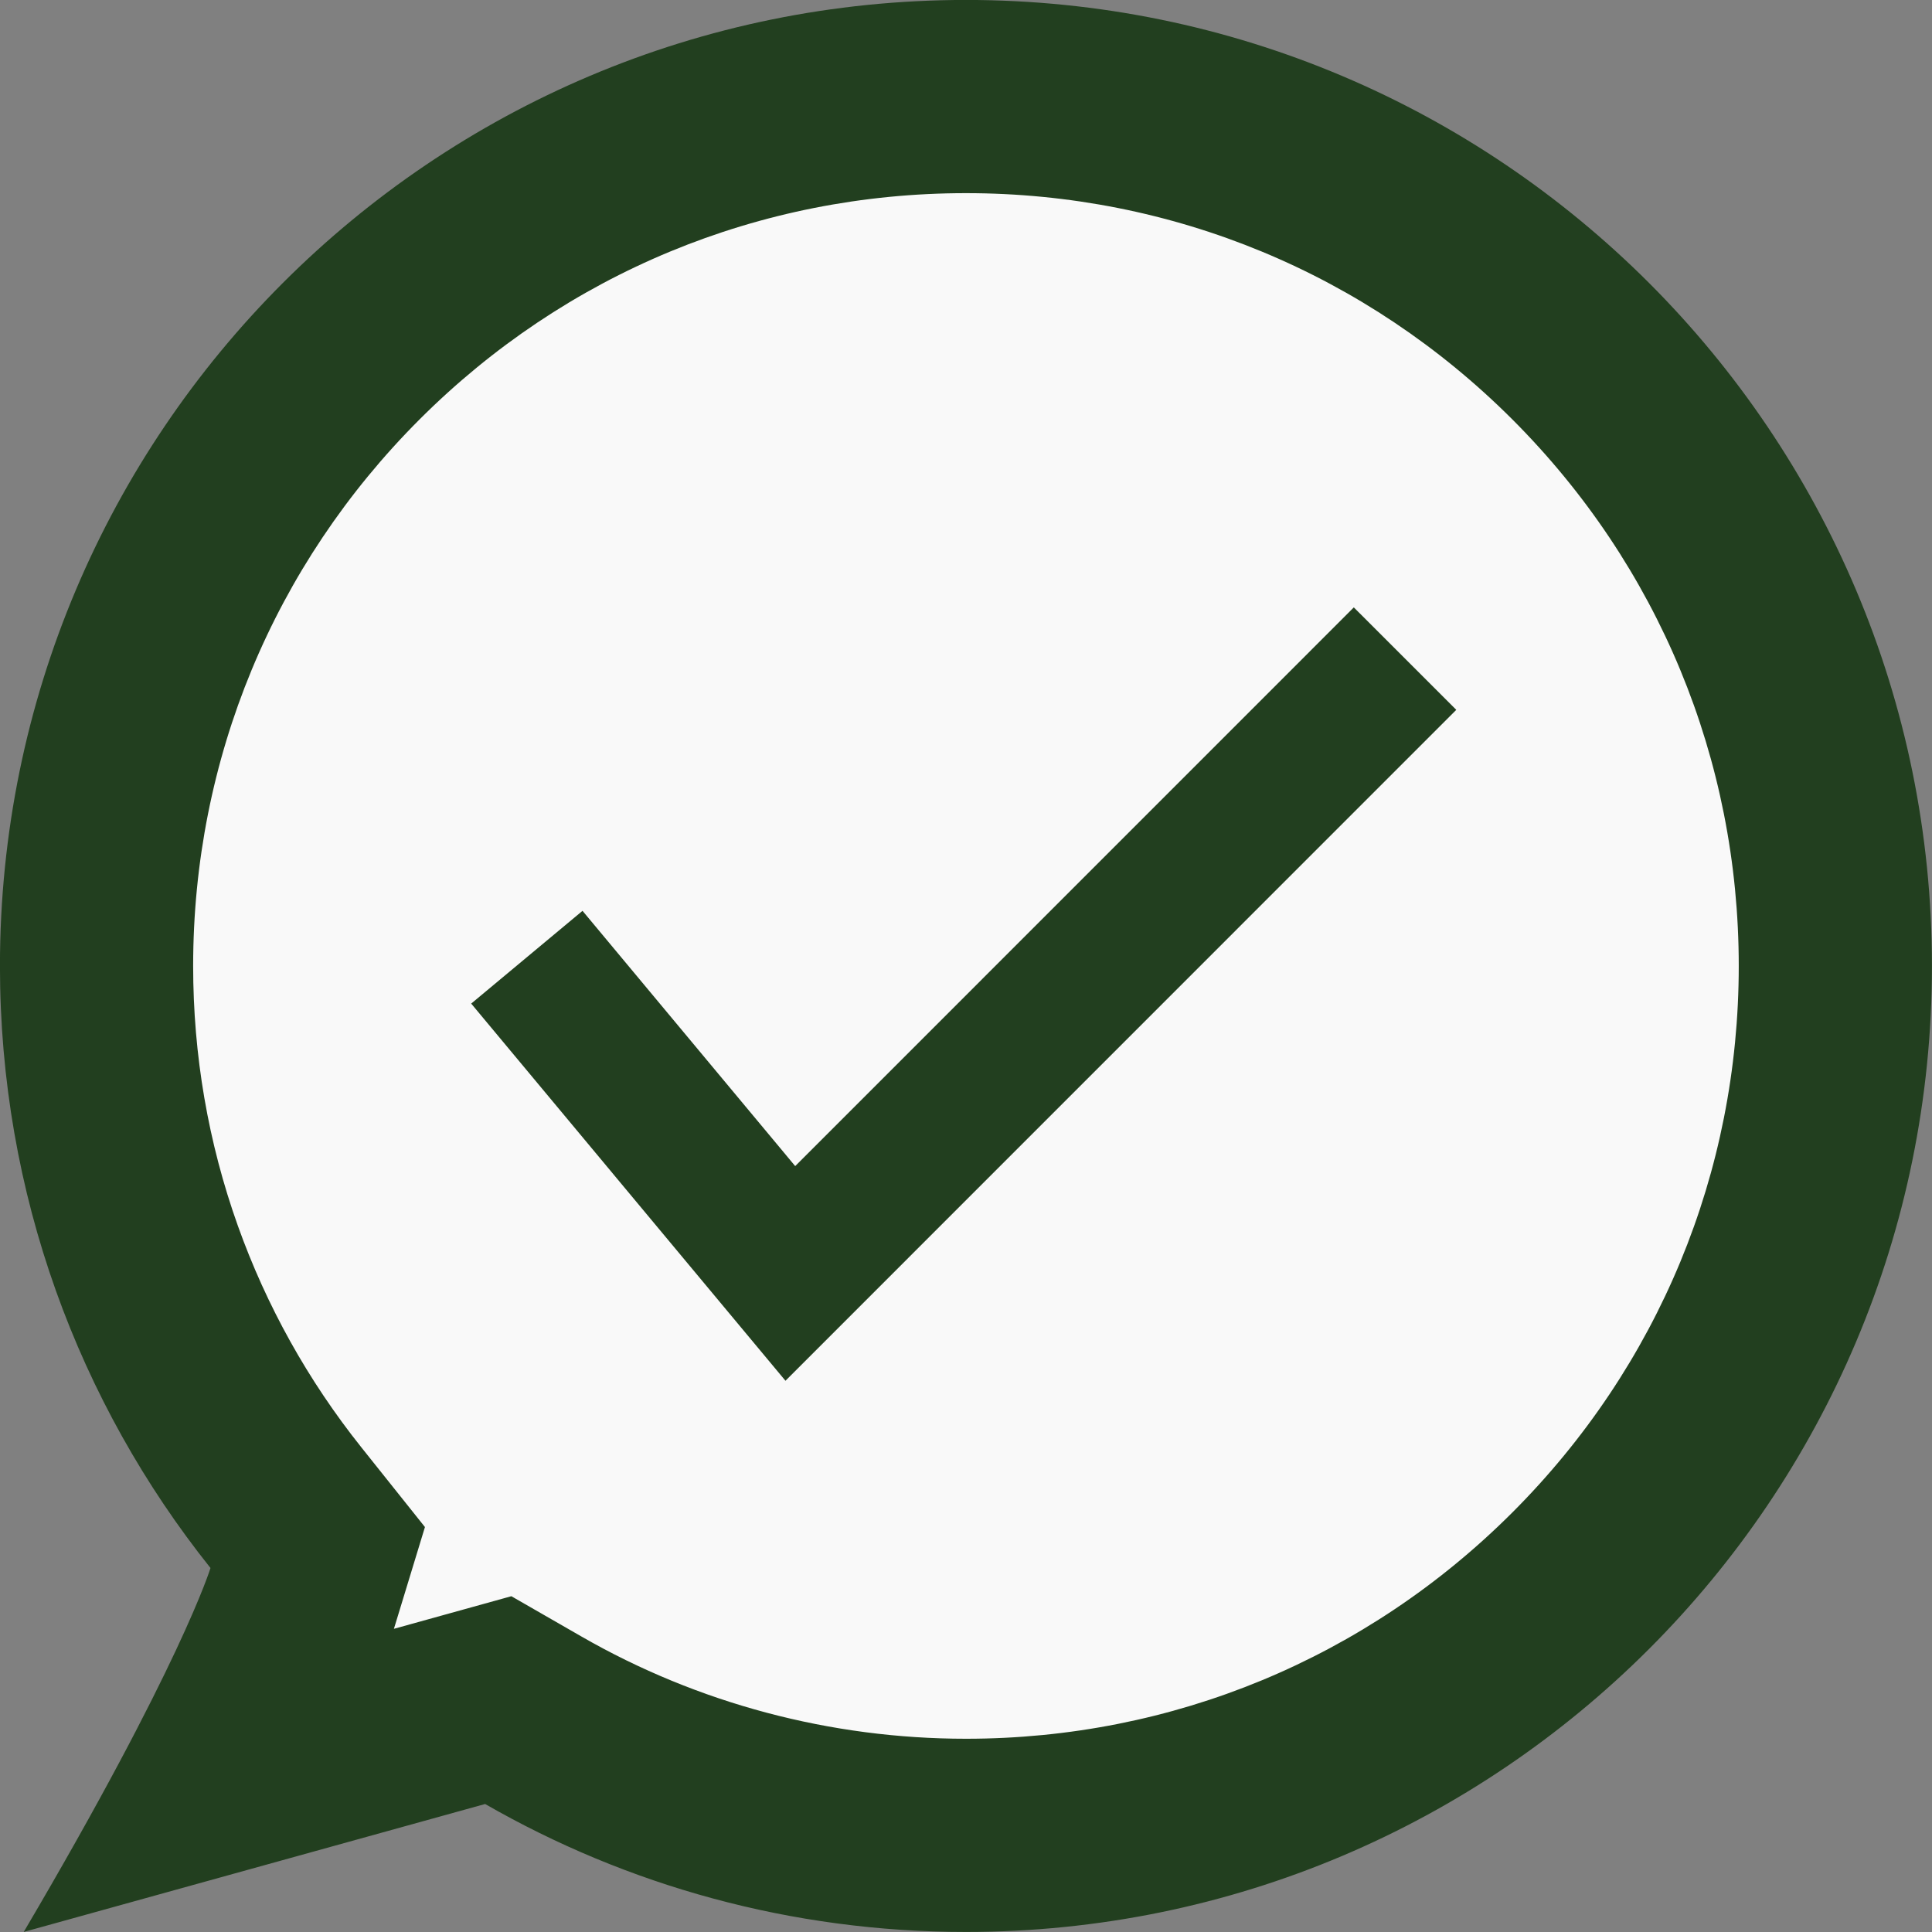 <svg viewBox="0 0 40 40" height="40" width="40" xmlns="http://www.w3.org/2000/svg">
  <rect x="0" y="0" width="40" height="40" fill="#808080" stroke="none"/>
  <g transform="translate(-4125 22832.998)" data-sanitized-data-name="Group 1546" data-name="Group 1546" id="Group_1546">
    <g stroke-miterlimit="10" fill="#f9f9f9" transform="translate(4124.273 -22833.516)" data-sanitized-data-name="Path 17" data-name="Path 17" id="Path_17">
      <path stroke="none" d="M 20.726 38.517 C 17.578 38.517 14.481 37.693 11.768 36.134 L 11.043 35.717 L 10.237 35.94 L 5.298 37.31 C 6.595 34.814 6.949 33.724 6.998 33.565 L 7.305 32.558 L 6.648 31.735 C 5.403 30.174 4.433 28.435 3.766 26.564 C 3.076 24.628 2.726 22.594 2.726 20.517 C 2.726 15.709 4.598 11.189 7.998 7.789 C 11.398 4.389 15.918 2.517 20.726 2.517 C 25.534 2.517 30.054 4.389 33.454 7.789 C 36.854 11.189 38.726 15.709 38.726 20.517 C 38.726 25.325 36.854 29.845 33.454 33.245 C 30.054 36.645 25.534 38.517 20.726 38.517 Z"></path>
      <path fill="#223f1f" stroke="none" d="M 20.726 36.517 C 25 36.517 29.017 34.853 32.04 31.831 C 35.062 28.808 36.726 24.791 36.726 20.517 C 36.726 16.243 35.062 12.226 32.04 9.203 C 29.017 6.181 25 4.517 20.726 4.517 C 16.452 4.517 12.435 6.181 9.412 9.203 C 6.39 12.226 4.726 16.243 4.726 20.517 C 4.726 22.364 5.037 24.173 5.65 25.892 C 6.243 27.554 7.104 29.1 8.211 30.487 L 9.525 32.134 L 8.911 34.148 C 8.904 34.172 8.894 34.203 8.882 34.241 L 11.314 33.566 L 12.765 34.4 C 15.174 35.785 17.927 36.517 20.726 36.517 M 20.726 40.517 C 17.102 40.517 13.703 39.553 10.771 37.868 L 1.218 40.517 C 4.47 35 5.085 32.982 5.085 32.982 C 2.357 29.564 0.726 25.232 0.726 20.517 C 0.726 9.472 9.681 0.517 20.726 0.517 C 31.771 0.517 40.726 9.472 40.726 20.517 C 40.726 31.562 31.771 40.517 20.726 40.517 Z"></path>
    </g>
    <path stroke-width="3" stroke-miterlimit="10" stroke="#223f1f" fill="#f9f9f9" transform="translate(4100.236 -22871.033)" d="M35.672,57.853,41.127,64.4,53.854,51.671" data-sanitized-data-name="Path 387" data-name="Path 387" id="Path_387"></path>
  </g>
</svg>
